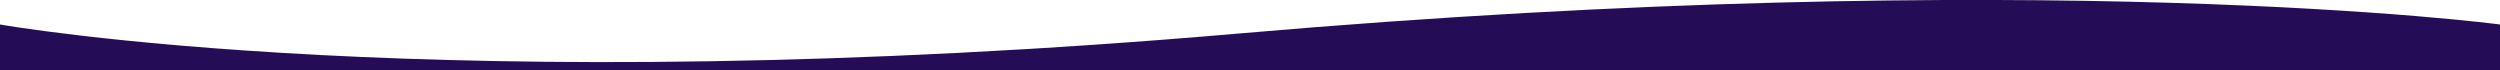 <?xml version="1.0" encoding="utf-8"?>
<!-- Generator: Adobe Illustrator 28.1.0, SVG Export Plug-In . SVG Version: 6.00 Build 0)  -->
<svg version="1.1" id="Calque_1" xmlns="http://www.w3.org/2000/svg" xmlns:xlink="http://www.w3.org/1999/xlink" x="0px" y="0px"
	 viewBox="0 0 1920 54" style="enable-background:new 0 0 1920 54;" xml:space="preserve">
<style type="text/css">
	.st0{fill:#240D56;}
</style>
<path class="st0" d="M1920,54H0V18.8c0,0,337,60.2,953,6.8s967-6.8,967-6.8V54z"/>
</svg>
